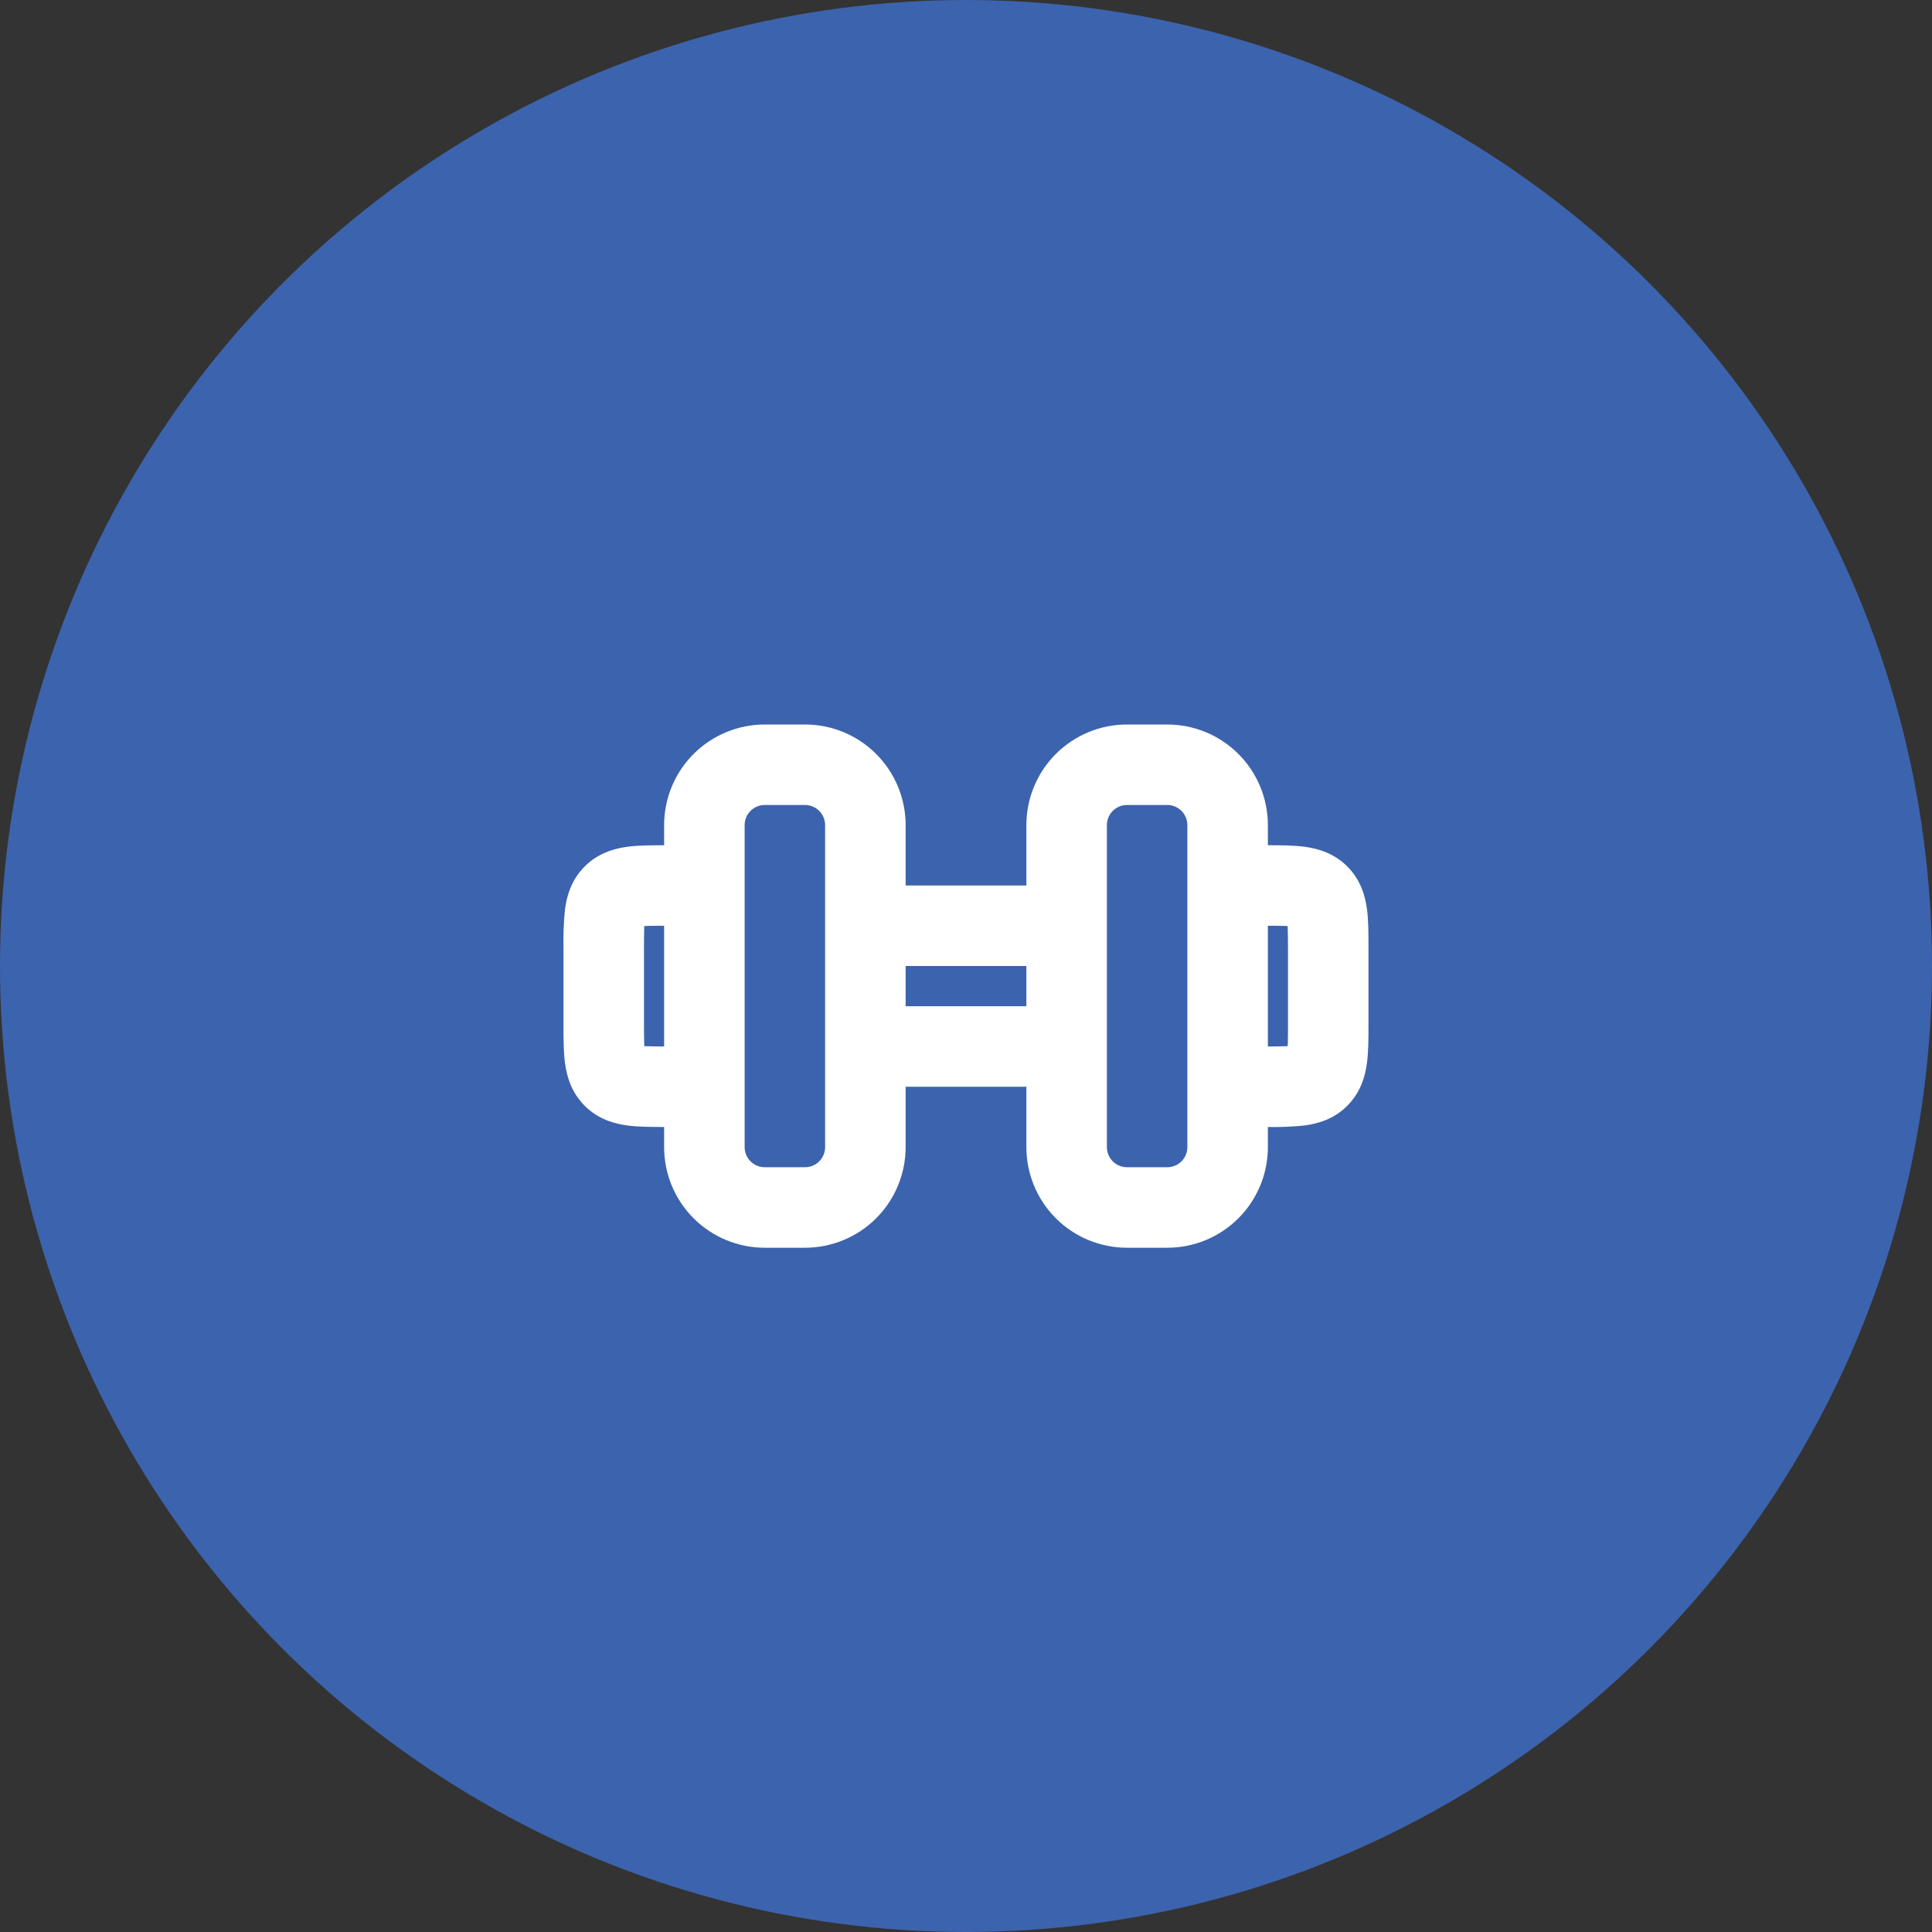 <svg width="64" height="64" viewBox="0 0 64 64" fill="none" xmlns="http://www.w3.org/2000/svg">
<rect x="0" y="0" width="64" height="64" fill="#333333" stroke="none"/>
<circle cx="32" cy="32" r="32" fill="#3C63AD"/>
<path fill-rule="evenodd" clip-rule="evenodd" d="M25.333 24H26.667C27.551 24 28.399 24.351 29.024 24.976C29.649 25.601 30 26.449 30 27.333V38C30 38.884 29.649 39.732 29.024 40.357C28.399 40.982 27.551 41.333 26.667 41.333H25.333C24.449 41.333 23.601 40.982 22.976 40.357C22.351 39.732 22 38.884 22 38V27.333C22 26.449 22.351 25.601 22.976 24.976C23.601 24.351 24.449 24 25.333 24ZM27.333 27.333V38C27.333 38.177 27.263 38.346 27.138 38.471C27.013 38.596 26.843 38.666 26.667 38.666H25.333C25.157 38.666 24.987 38.596 24.862 38.471C24.737 38.346 24.667 38.177 24.667 38V27.333C24.667 27.156 24.737 26.987 24.862 26.862C24.987 26.737 25.157 26.666 25.333 26.666H26.667C26.843 26.666 27.013 26.737 27.138 26.862C27.263 26.987 27.333 27.156 27.333 27.333ZM38.667 24H37.333C36.449 24 35.601 24.351 34.976 24.976C34.351 25.601 34 26.449 34 27.333V38C34 38.884 34.351 39.732 34.976 40.357C35.601 40.982 36.449 41.333 37.333 41.333H38.667C39.551 41.333 40.399 40.982 41.024 40.357C41.649 39.732 42 38.884 42 38V27.333C42 26.449 41.649 25.601 41.024 24.976C40.399 24.351 39.551 24 38.667 24ZM36.667 27.333V38C36.667 38.177 36.737 38.346 36.862 38.471C36.987 38.596 37.157 38.666 37.333 38.666H38.667C38.843 38.666 39.013 38.596 39.138 38.471C39.263 38.346 39.333 38.177 39.333 38V27.333C39.333 27.156 39.263 26.987 39.138 26.862C39.013 26.737 38.843 26.666 38.667 26.666H37.333C37.157 26.666 36.987 26.737 36.862 26.862C36.737 26.987 36.667 27.156 36.667 27.333Z" fill="white"/>
<path d="M28.001 33.333H36.001V36H28.001V33.333ZM28.001 29.333H36.001V32H28.001V29.333Z" fill="white"/>
<path fill-rule="evenodd" clip-rule="evenodd" d="M42.502 30.671C42.294 30.667 42.086 30.666 41.877 30.667H41.333C40.979 30.667 40.64 30.526 40.39 30.276C40.14 30.026 40 29.687 40 29.333C40 28.98 40.14 28.641 40.39 28.39C40.64 28.14 40.979 28 41.333 28H41.944C42.384 28 42.834 28 43.21 28.049C43.645 28.108 44.173 28.252 44.617 28.689L44.624 28.697L44.644 28.716C45.081 29.16 45.225 29.688 45.284 30.121C45.333 30.499 45.333 30.951 45.333 31.391V33.944C45.333 34.384 45.333 34.835 45.282 35.212C45.225 35.645 45.081 36.172 44.642 36.617L44.636 36.624L44.617 36.644C44.173 37.081 43.645 37.225 43.212 37.284C42.79 37.326 42.366 37.342 41.942 37.333H41.333C40.979 37.333 40.64 37.193 40.39 36.943C40.14 36.693 40 36.354 40 36C40 35.646 40.14 35.307 40.39 35.057C40.64 34.807 40.979 34.667 41.333 34.667H41.877C42.137 34.667 42.396 34.663 42.656 34.656L42.662 34.501C42.666 34.331 42.666 34.131 42.666 33.877V31.456C42.667 31.196 42.663 30.936 42.656 30.676L42.502 30.671ZM21.497 30.671C21.669 30.667 21.869 30.667 22.122 30.667H22.666C23.02 30.667 23.359 30.526 23.609 30.276C23.859 30.026 24 29.687 24 29.333C24 28.98 23.859 28.641 23.609 28.39C23.359 28.14 23.02 28 22.666 28H22.056C21.616 28 21.165 28 20.788 28.049C20.354 28.108 19.828 28.252 19.382 28.689L19.376 28.697L19.356 28.716C18.918 29.16 18.774 29.688 18.716 30.121C18.674 30.543 18.658 30.967 18.666 31.391V33.944C18.666 34.384 18.666 34.835 18.716 35.212C18.774 35.645 18.918 36.172 19.356 36.617L19.364 36.624L19.382 36.644C19.826 37.081 20.354 37.225 20.788 37.284C21.165 37.333 21.617 37.333 22.057 37.333H22.666C23.02 37.333 23.359 37.193 23.609 36.943C23.859 36.693 24 36.354 24 36C24 35.646 23.859 35.307 23.609 35.057C23.359 34.807 23.02 34.667 22.666 34.667H22.122C21.862 34.667 21.602 34.663 21.342 34.656C21.335 34.396 21.332 34.136 21.333 33.876V31.456C21.332 31.196 21.335 30.936 21.342 30.676L21.497 30.671Z" fill="white"/>
</svg>
